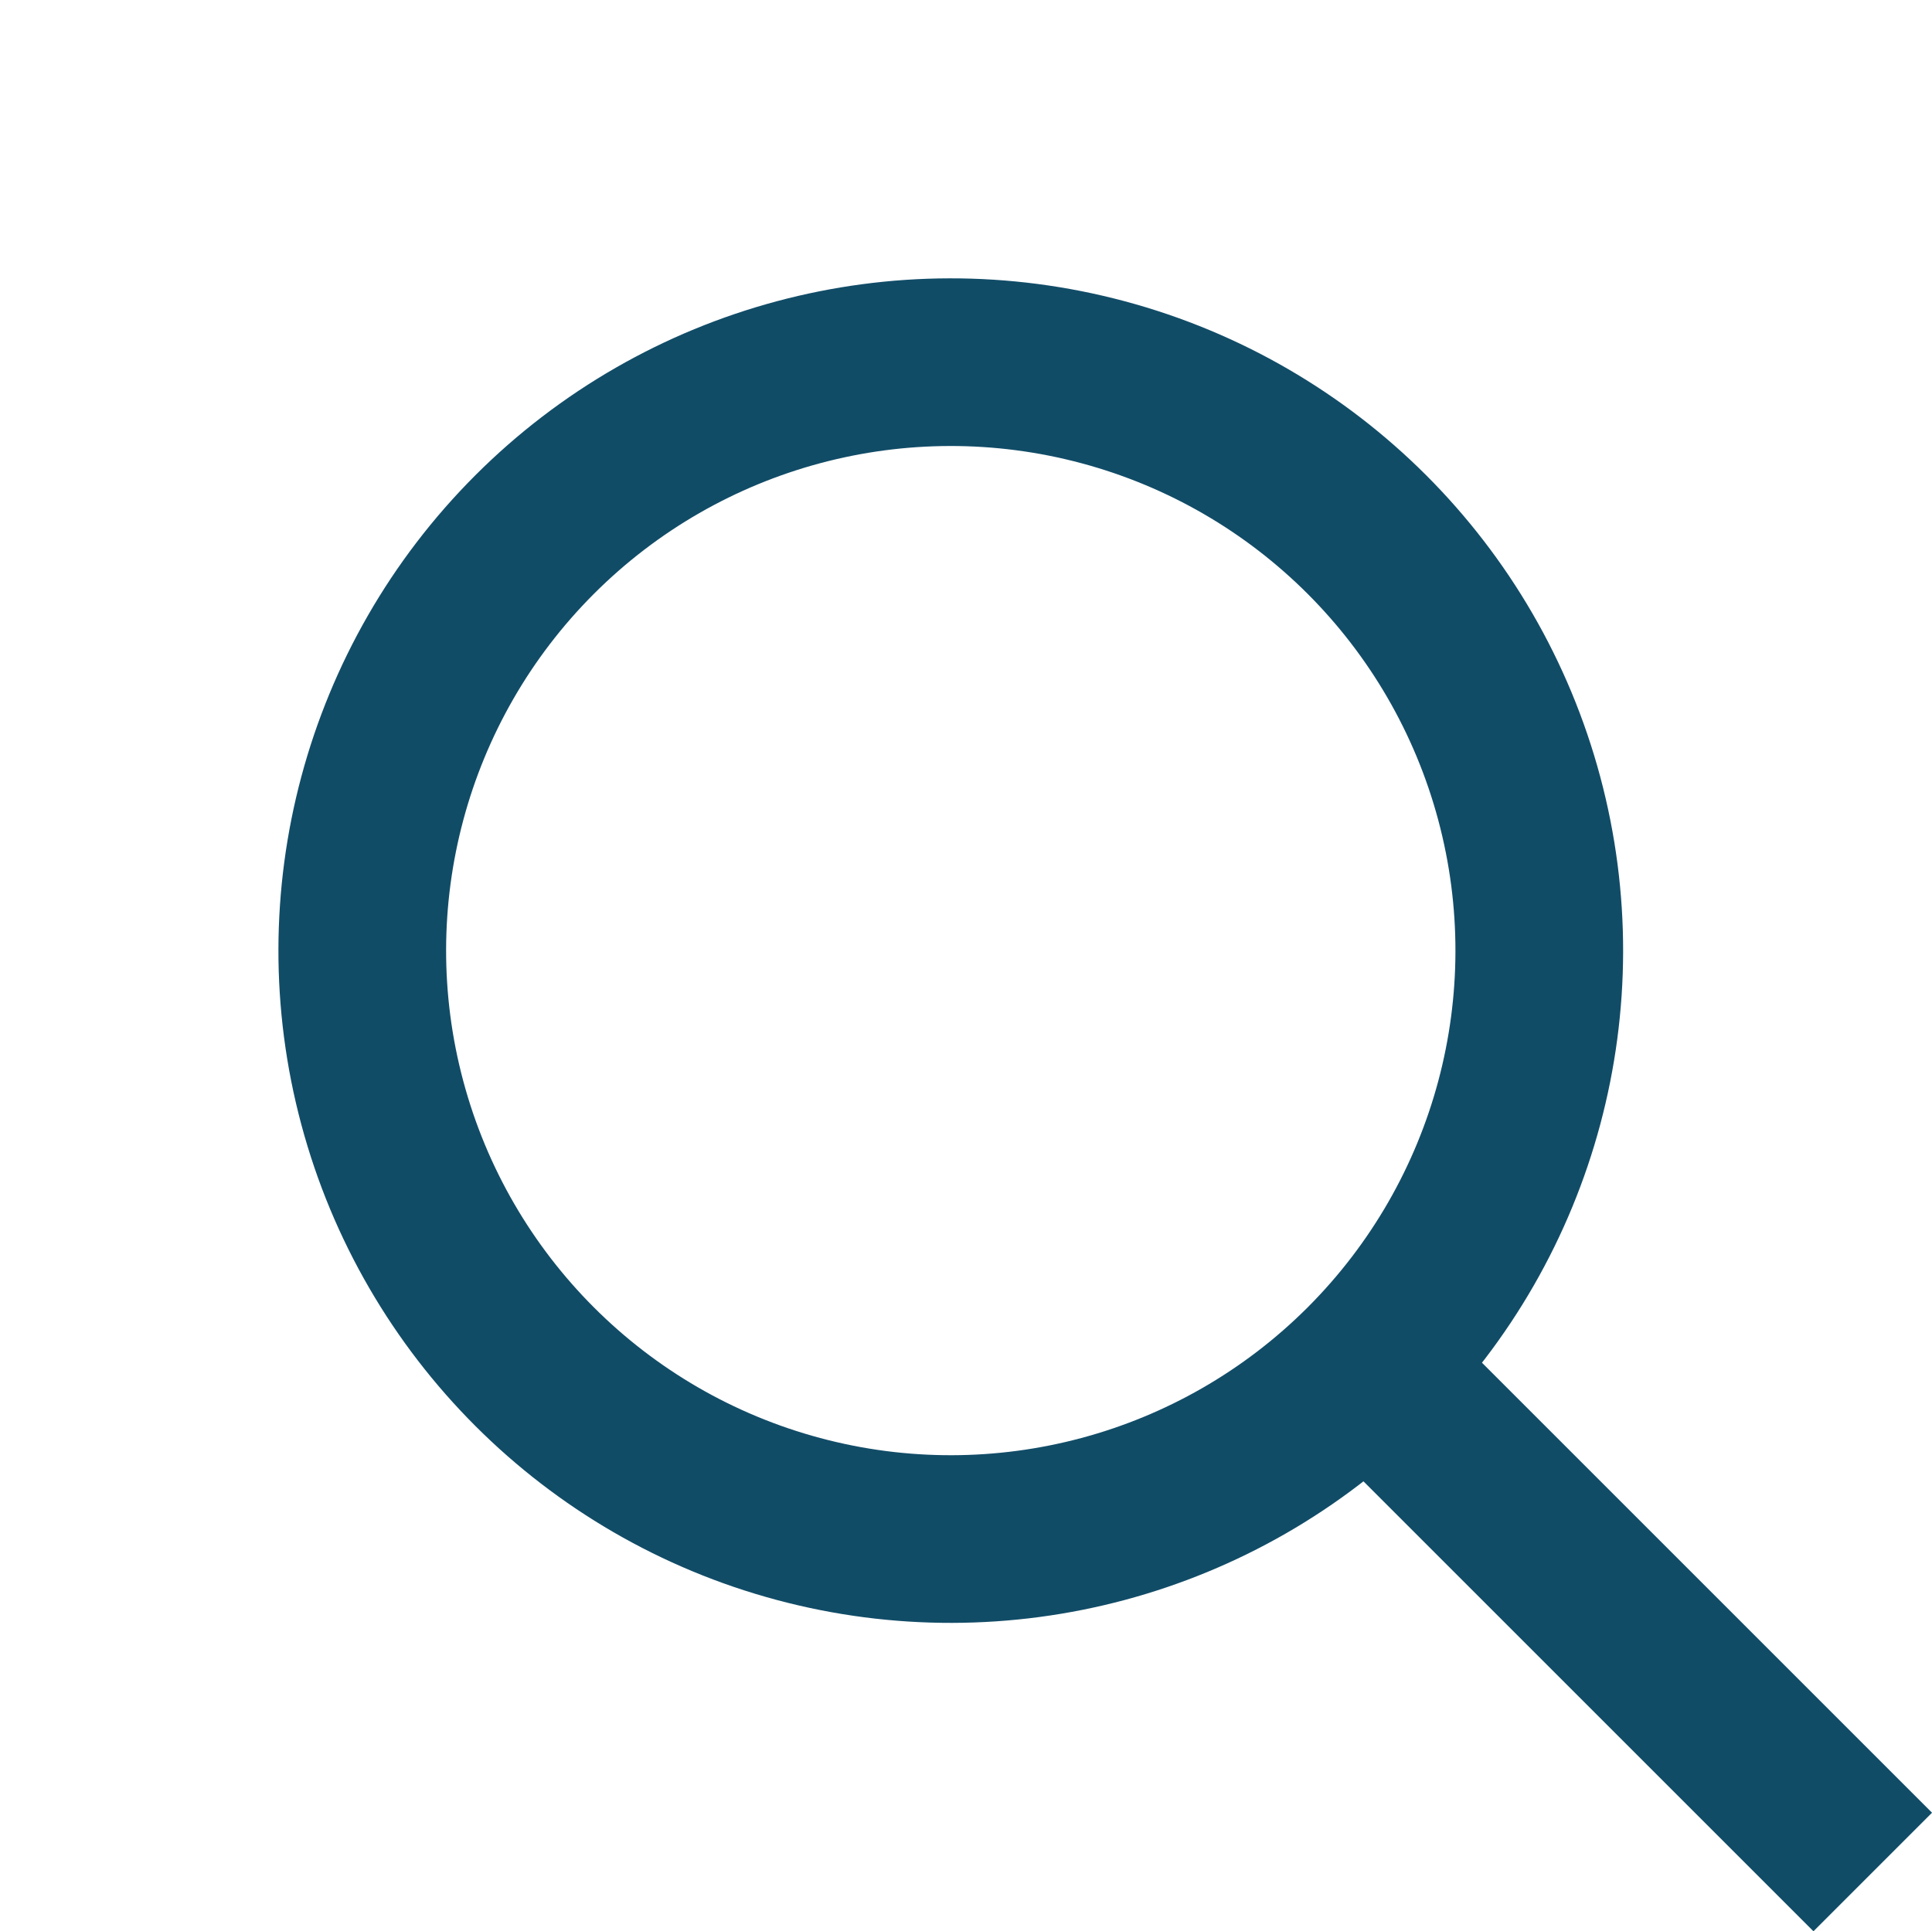 <svg xmlns="http://www.w3.org/2000/svg" width="23.043" height="23.037" viewBox="0 0 23.043 23.037">
  <g id="Groupe_1185" data-name="Groupe 1185" transform="translate(0 0)">
    <g id="Groupe_1184" data-name="Groupe 1184" transform="translate(16.663 28.003) rotate(-135)">
      <line id="Ligne_4" data-name="Ligne 4" x2="8.189" transform="translate(0 8.023)" fill="none" stroke="#114c67" stroke-width="2"/>
      <g id="Ellipse_1" data-name="Ellipse 1" transform="translate(7.528)" fill="none" stroke="#114c67" stroke-width="2">
        <ellipse cx="8.019" cy="8.019" rx="8.019" ry="8.019" stroke="none"/>
        <ellipse cx="8.019" cy="8.019" rx="7.019" ry="7.019" fill="none"/>
      </g>
    </g>
  </g>
</svg>
